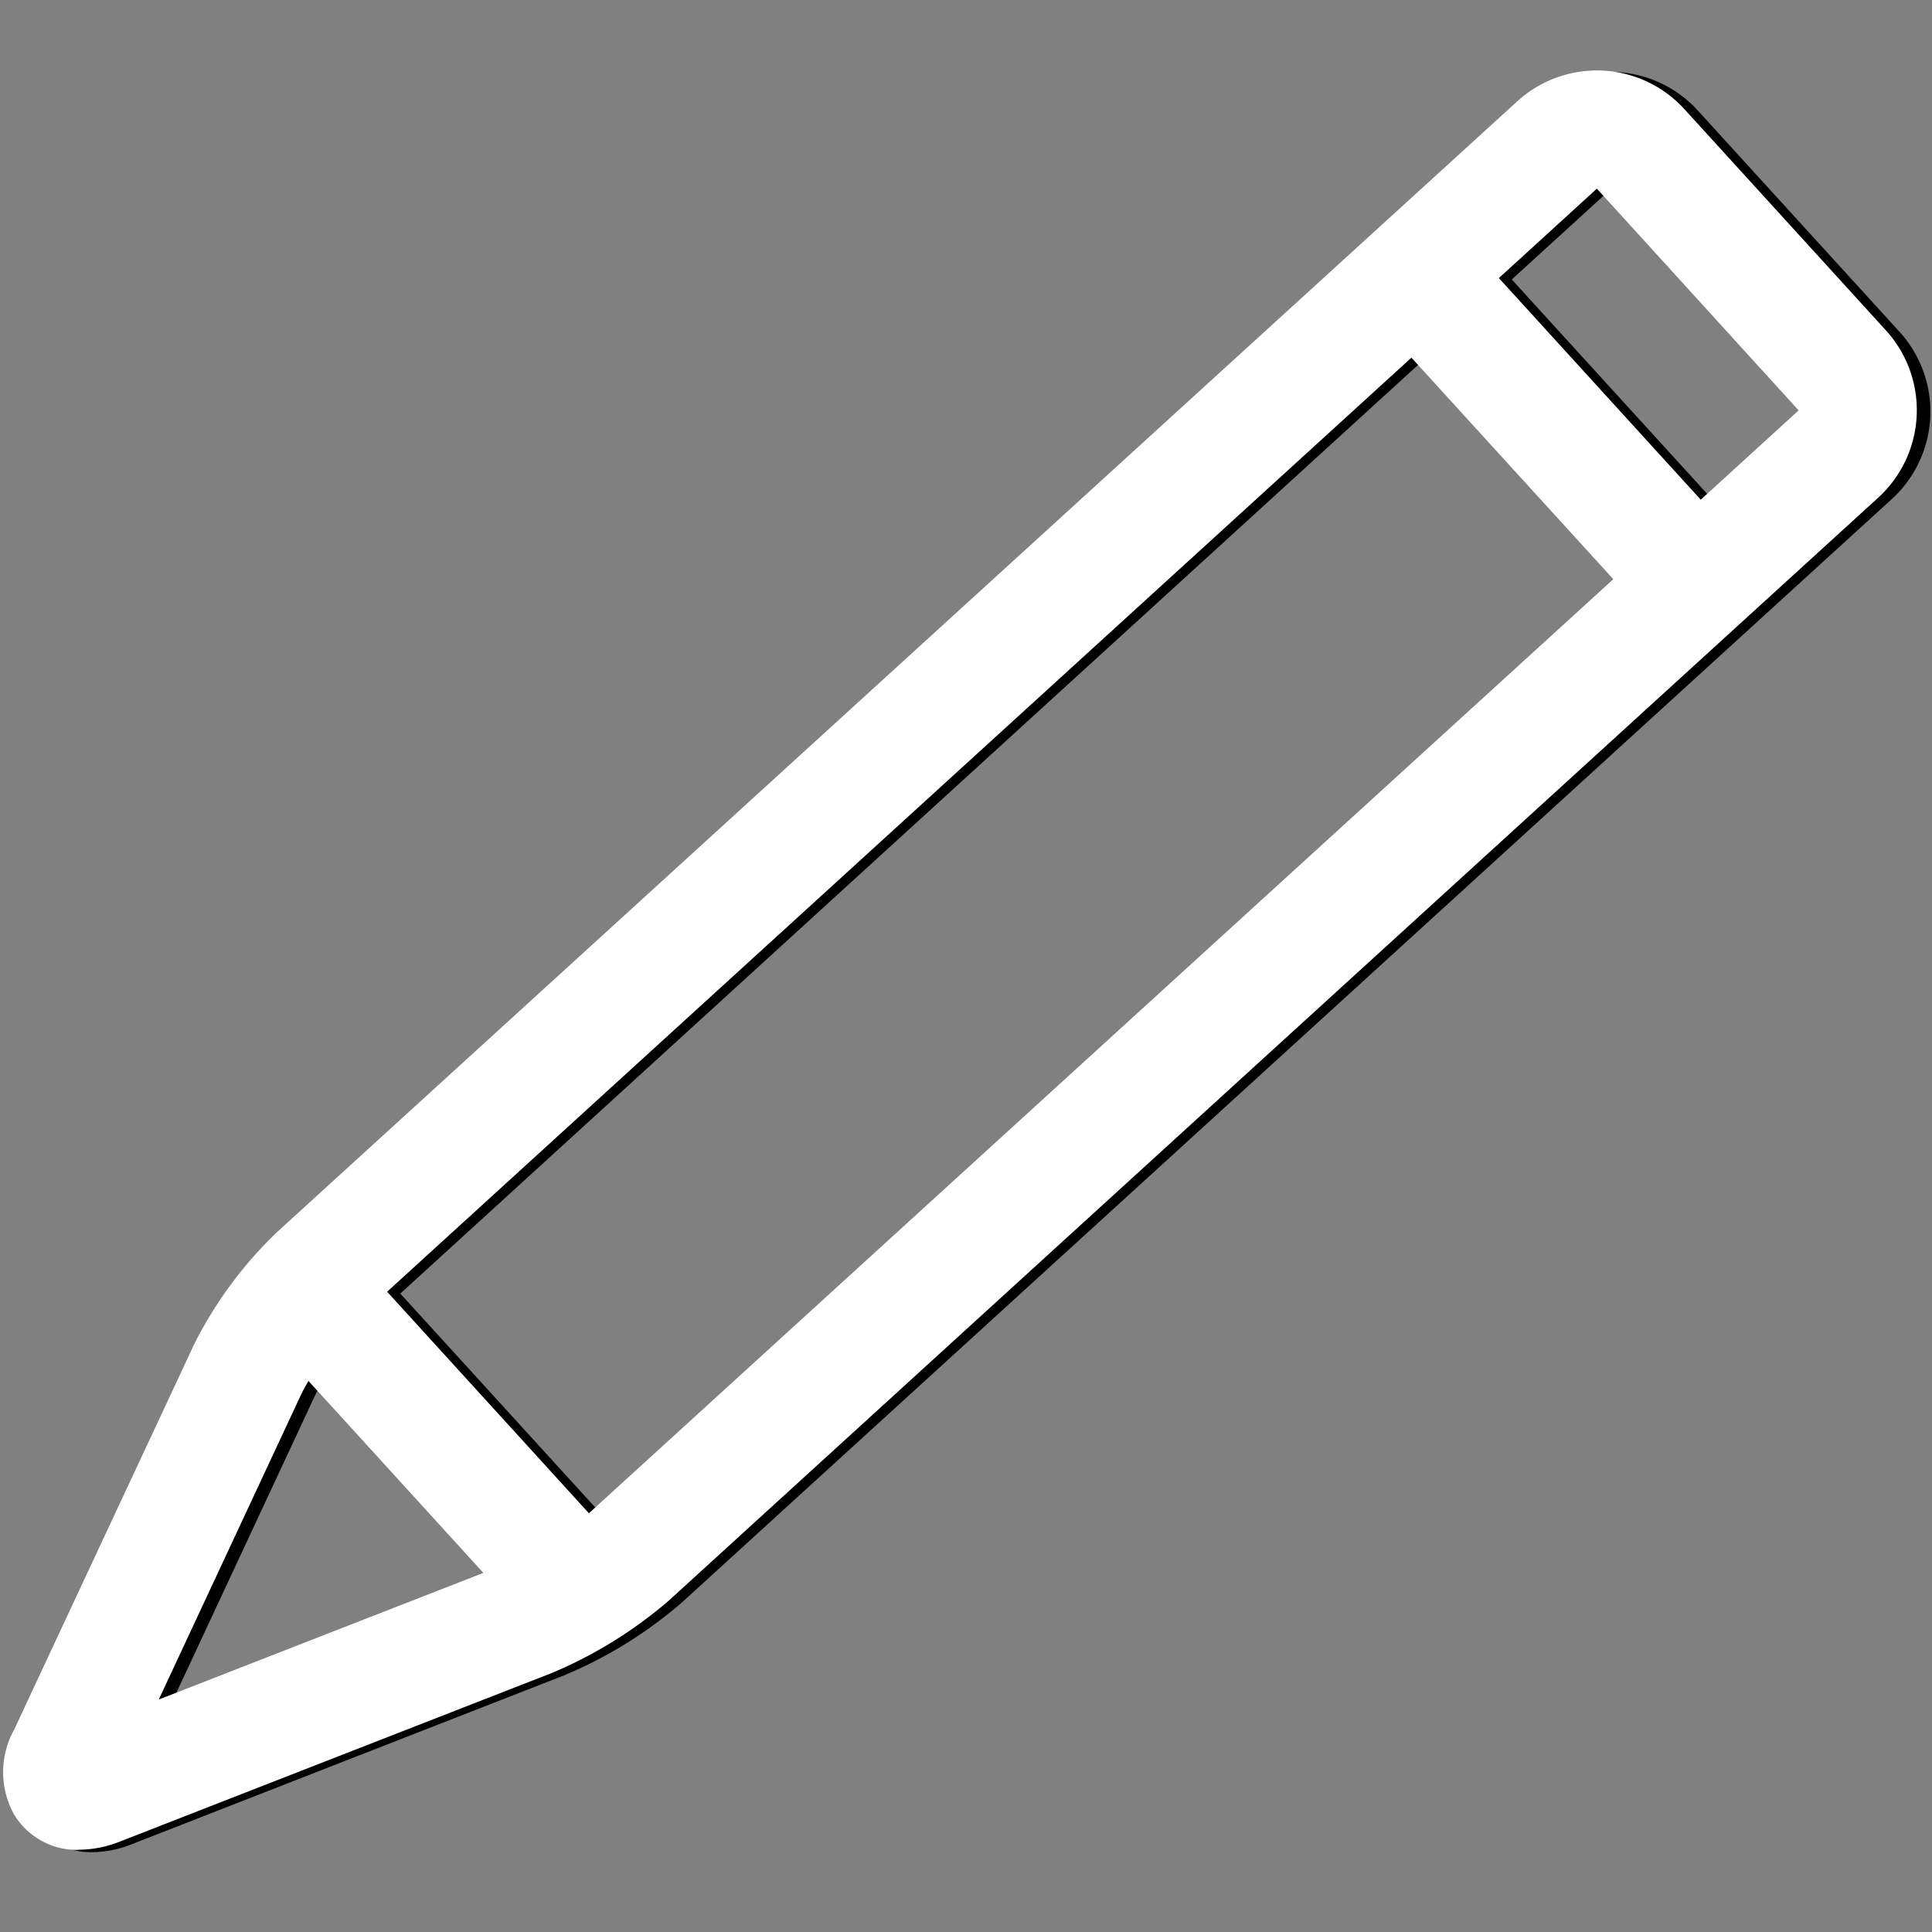 <svg xmlns="http://www.w3.org/2000/svg" width="18.69" height="18.691" viewBox="0 0 18.69 18.691">
  <rect x="0" y="0" width="18.69" height="18.691" fill="#808080" stroke="none"/>
  <g id="header-icon-entry" transform="translate(-1363.197 -45.126)">
    <g id="ベクトルスマートオブジェクト" transform="matrix(0.999, 0.046, -0.046, 0.999, 1366.531, -296.232)">
      <g id="グループ化_9" data-name="グループ化 9">
        <path id="パス_97" data-name="パス 97" d="M14.051,358.988a1.048,1.048,0,0,0,.423-.1l4.1-1.823a4.224,4.224,0,0,0,1.1-.755l11.2-11.2a1.146,1.146,0,0,0,0-1.618l-2.05-2.051a1.145,1.145,0,0,0-1.617,0L15.72,352.929a3.963,3.963,0,0,0-.746,1.12l-1.565,3.8a.844.844,0,0,0,.037.822A.714.714,0,0,0,14.051,358.988Zm4.813-3.485h0l-2.05-2.051,9.481-9.486,2.05,2.051Zm9.146-13.252,2.05,2.051-.907.907-2.05-2.051ZM16.031,354.485c.017-.04.039-.086.065-.134l1.776,1.776-3.08,1.369Z"/>
      </g>
    </g>
    <path id="Color_Overlay" data-name="Color Overlay" d="M1363.925,63.022a.715.715,0,0,1-.591-.341.847.847,0,0,1,0-.823l1.741-3.727a3.969,3.969,0,0,1,.8-1.084l12-10.941a1.144,1.144,0,0,1,1.615.074l1.953,2.144a1.146,1.146,0,0,1-.076,1.616l-11.7,10.67a4.255,4.255,0,0,1-1.131.7l-4.181,1.632a1.091,1.091,0,0,1-.387.078Zm2.185-4.406-1.377,2.951,3.14-1.225-1.692-1.857C1366.154,58.531,1366.13,58.576,1366.11,58.615Zm.832-.994,1.952,2.143h0l9.91-9.036-1.953-2.143Zm10.755-9.806,1.953,2.144.947-.864-1.952-2.145Z" fill="#fff"/>
  </g>
</svg>
